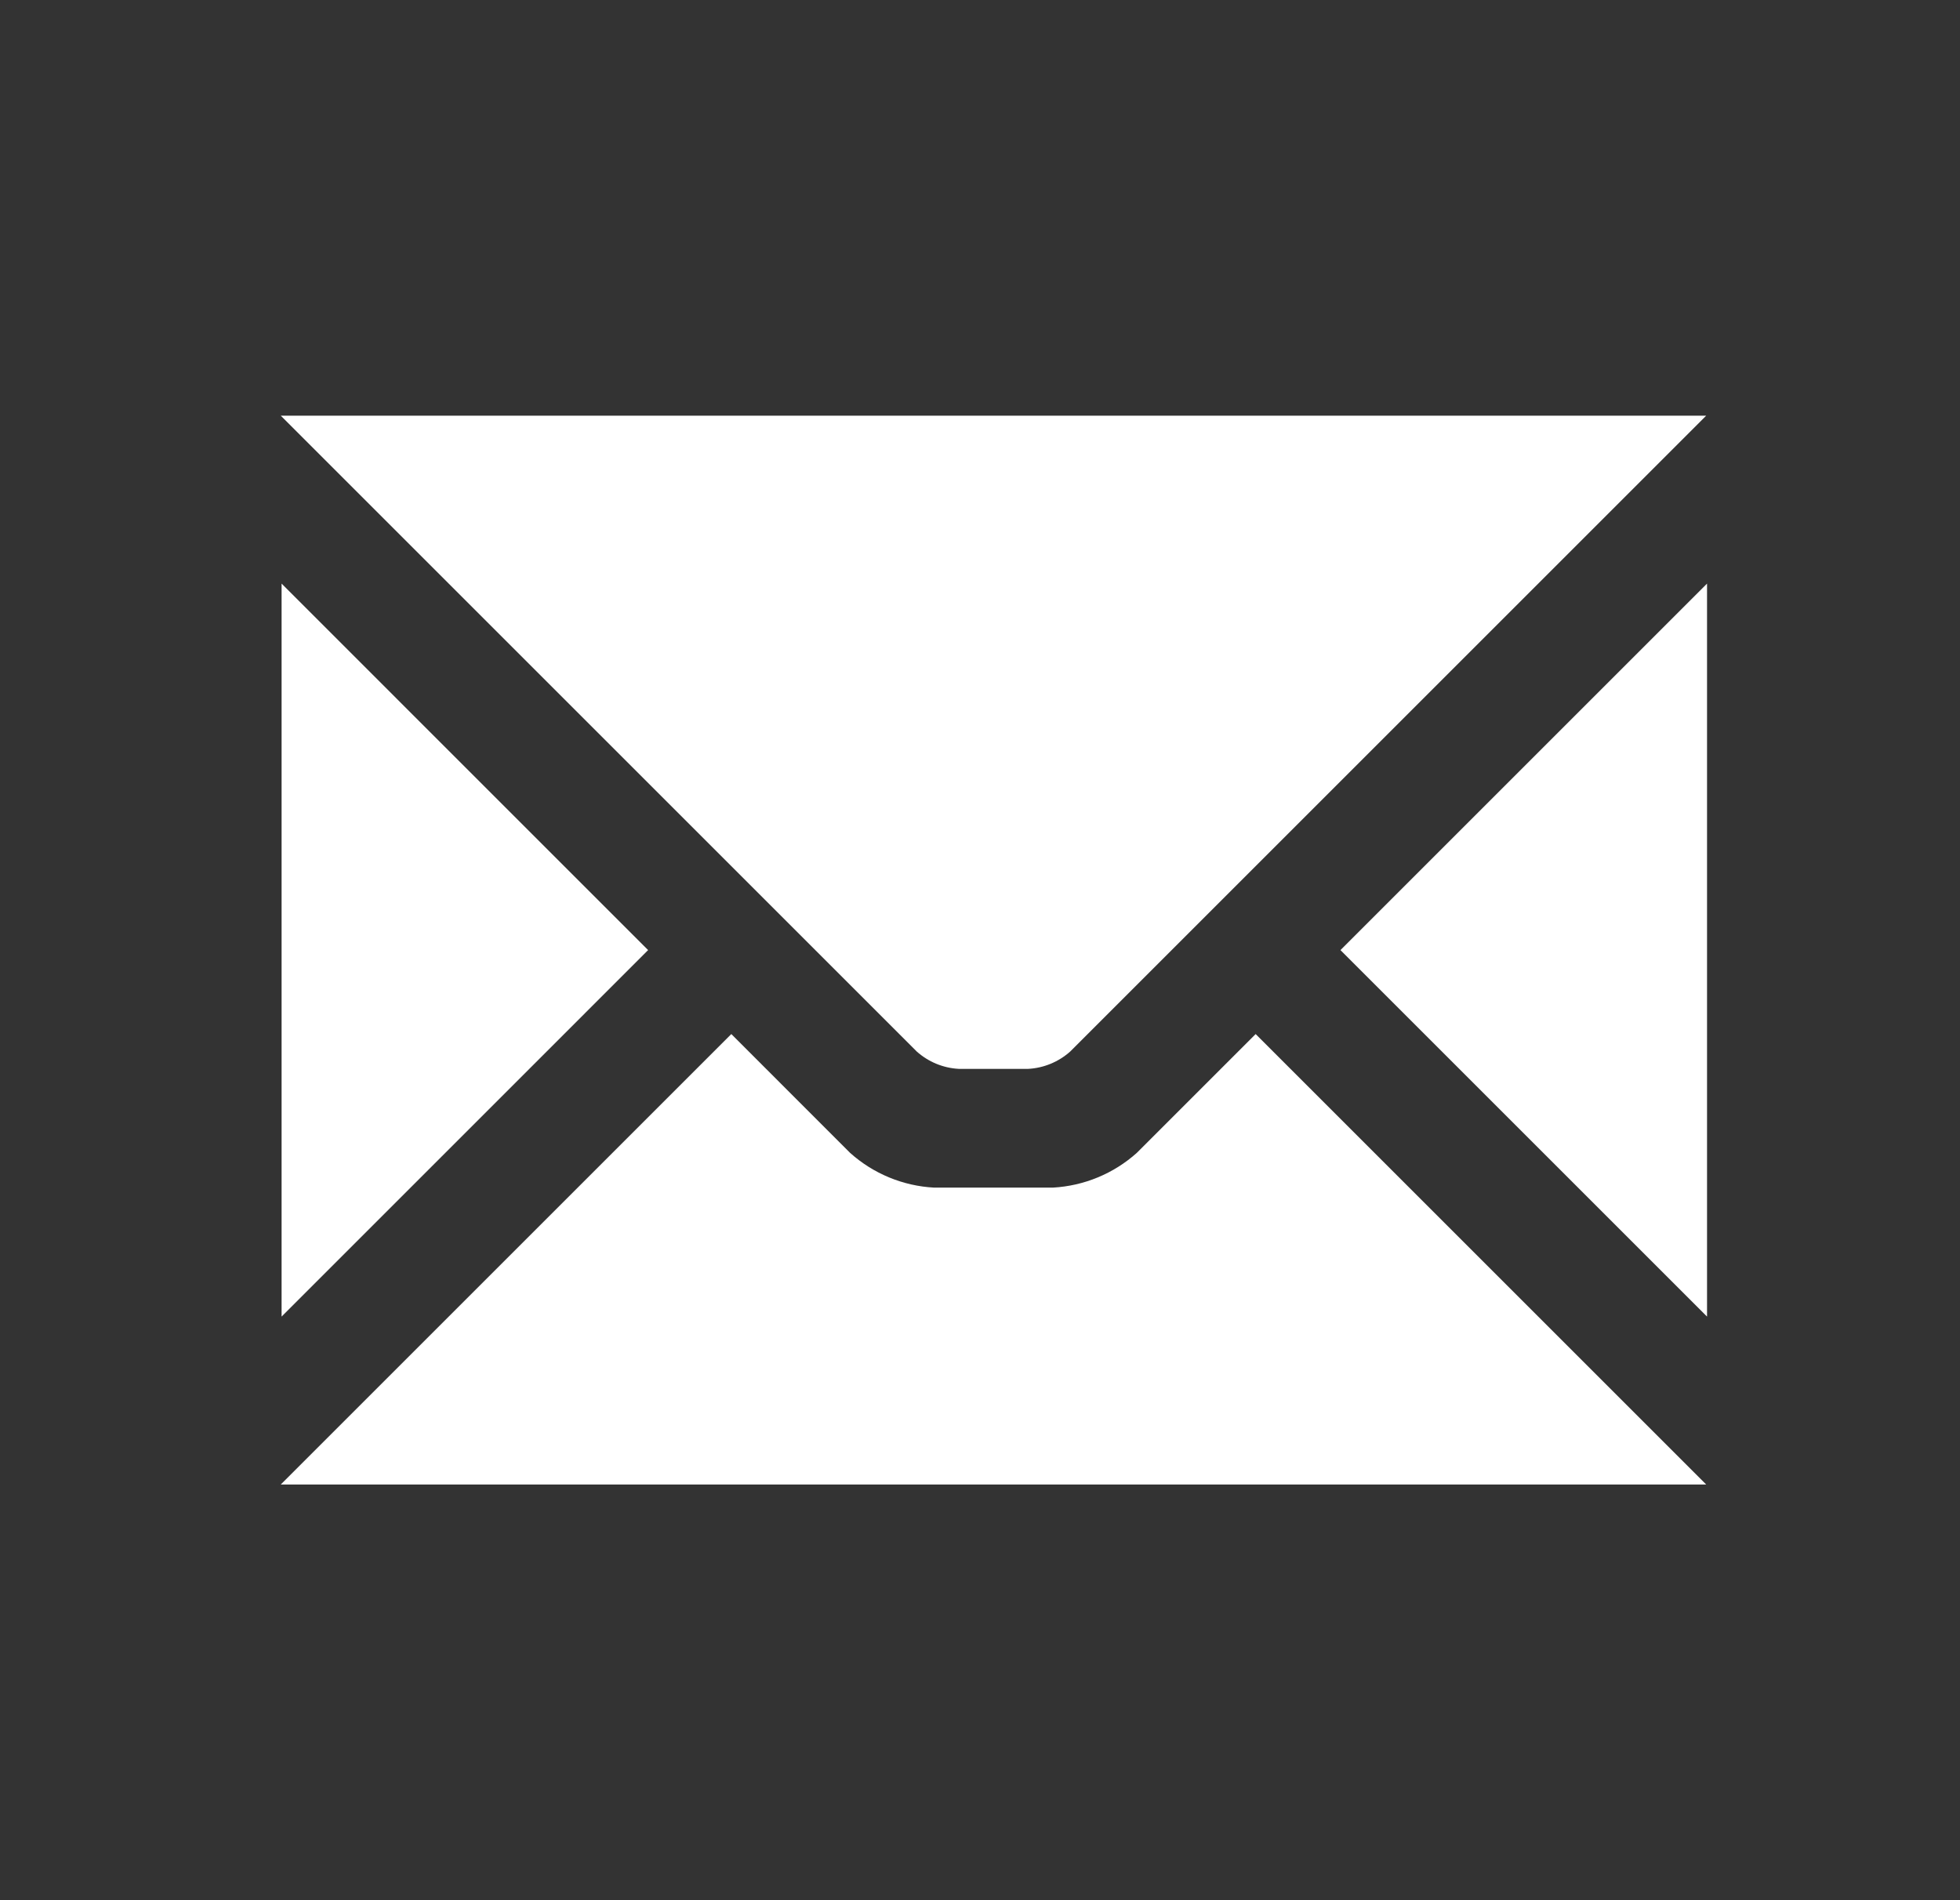 <?xml version="1.0" encoding="UTF-8"?>
<svg width="33px" height="32px" viewBox="0 0 33 32" version="1.1" xmlns="http://www.w3.org/2000/svg" xmlns:xlink="http://www.w3.org/1999/xlink">
    <rect x="0" y="0" width="33" height="32" fill="#333333" stroke="none"/>
    <title>Slice</title>
    <g id="Page-1" stroke="none" stroke-width="1" fill="none" fill-rule="evenodd">
        <path d="M15.434,17.707 L4.727,7 L28.727,7 L18.02,17.707 C17.824,17.882 17.575,17.986 17.313,18 L16.141,18 C15.879,17.986 15.629,17.882 15.434,17.707 Z M10.912,16 L4.741,9.828 L4.741,22.172 L10.912,16 Z M22.569,16 L28.741,22.172 L28.741,9.828 L22.569,16 Z M19.141,19.414 C18.75,19.765 18.251,19.971 17.727,20 L15.727,20 C15.202,19.972 14.703,19.765 14.312,19.414 L12.313,17.414 L4.727,25 L28.727,25 L21.141,17.414 L19.141,19.414 Z" id="envelope" fill="#FFFFFF" fill-rule="nonzero"></path>
    </g>
</svg>